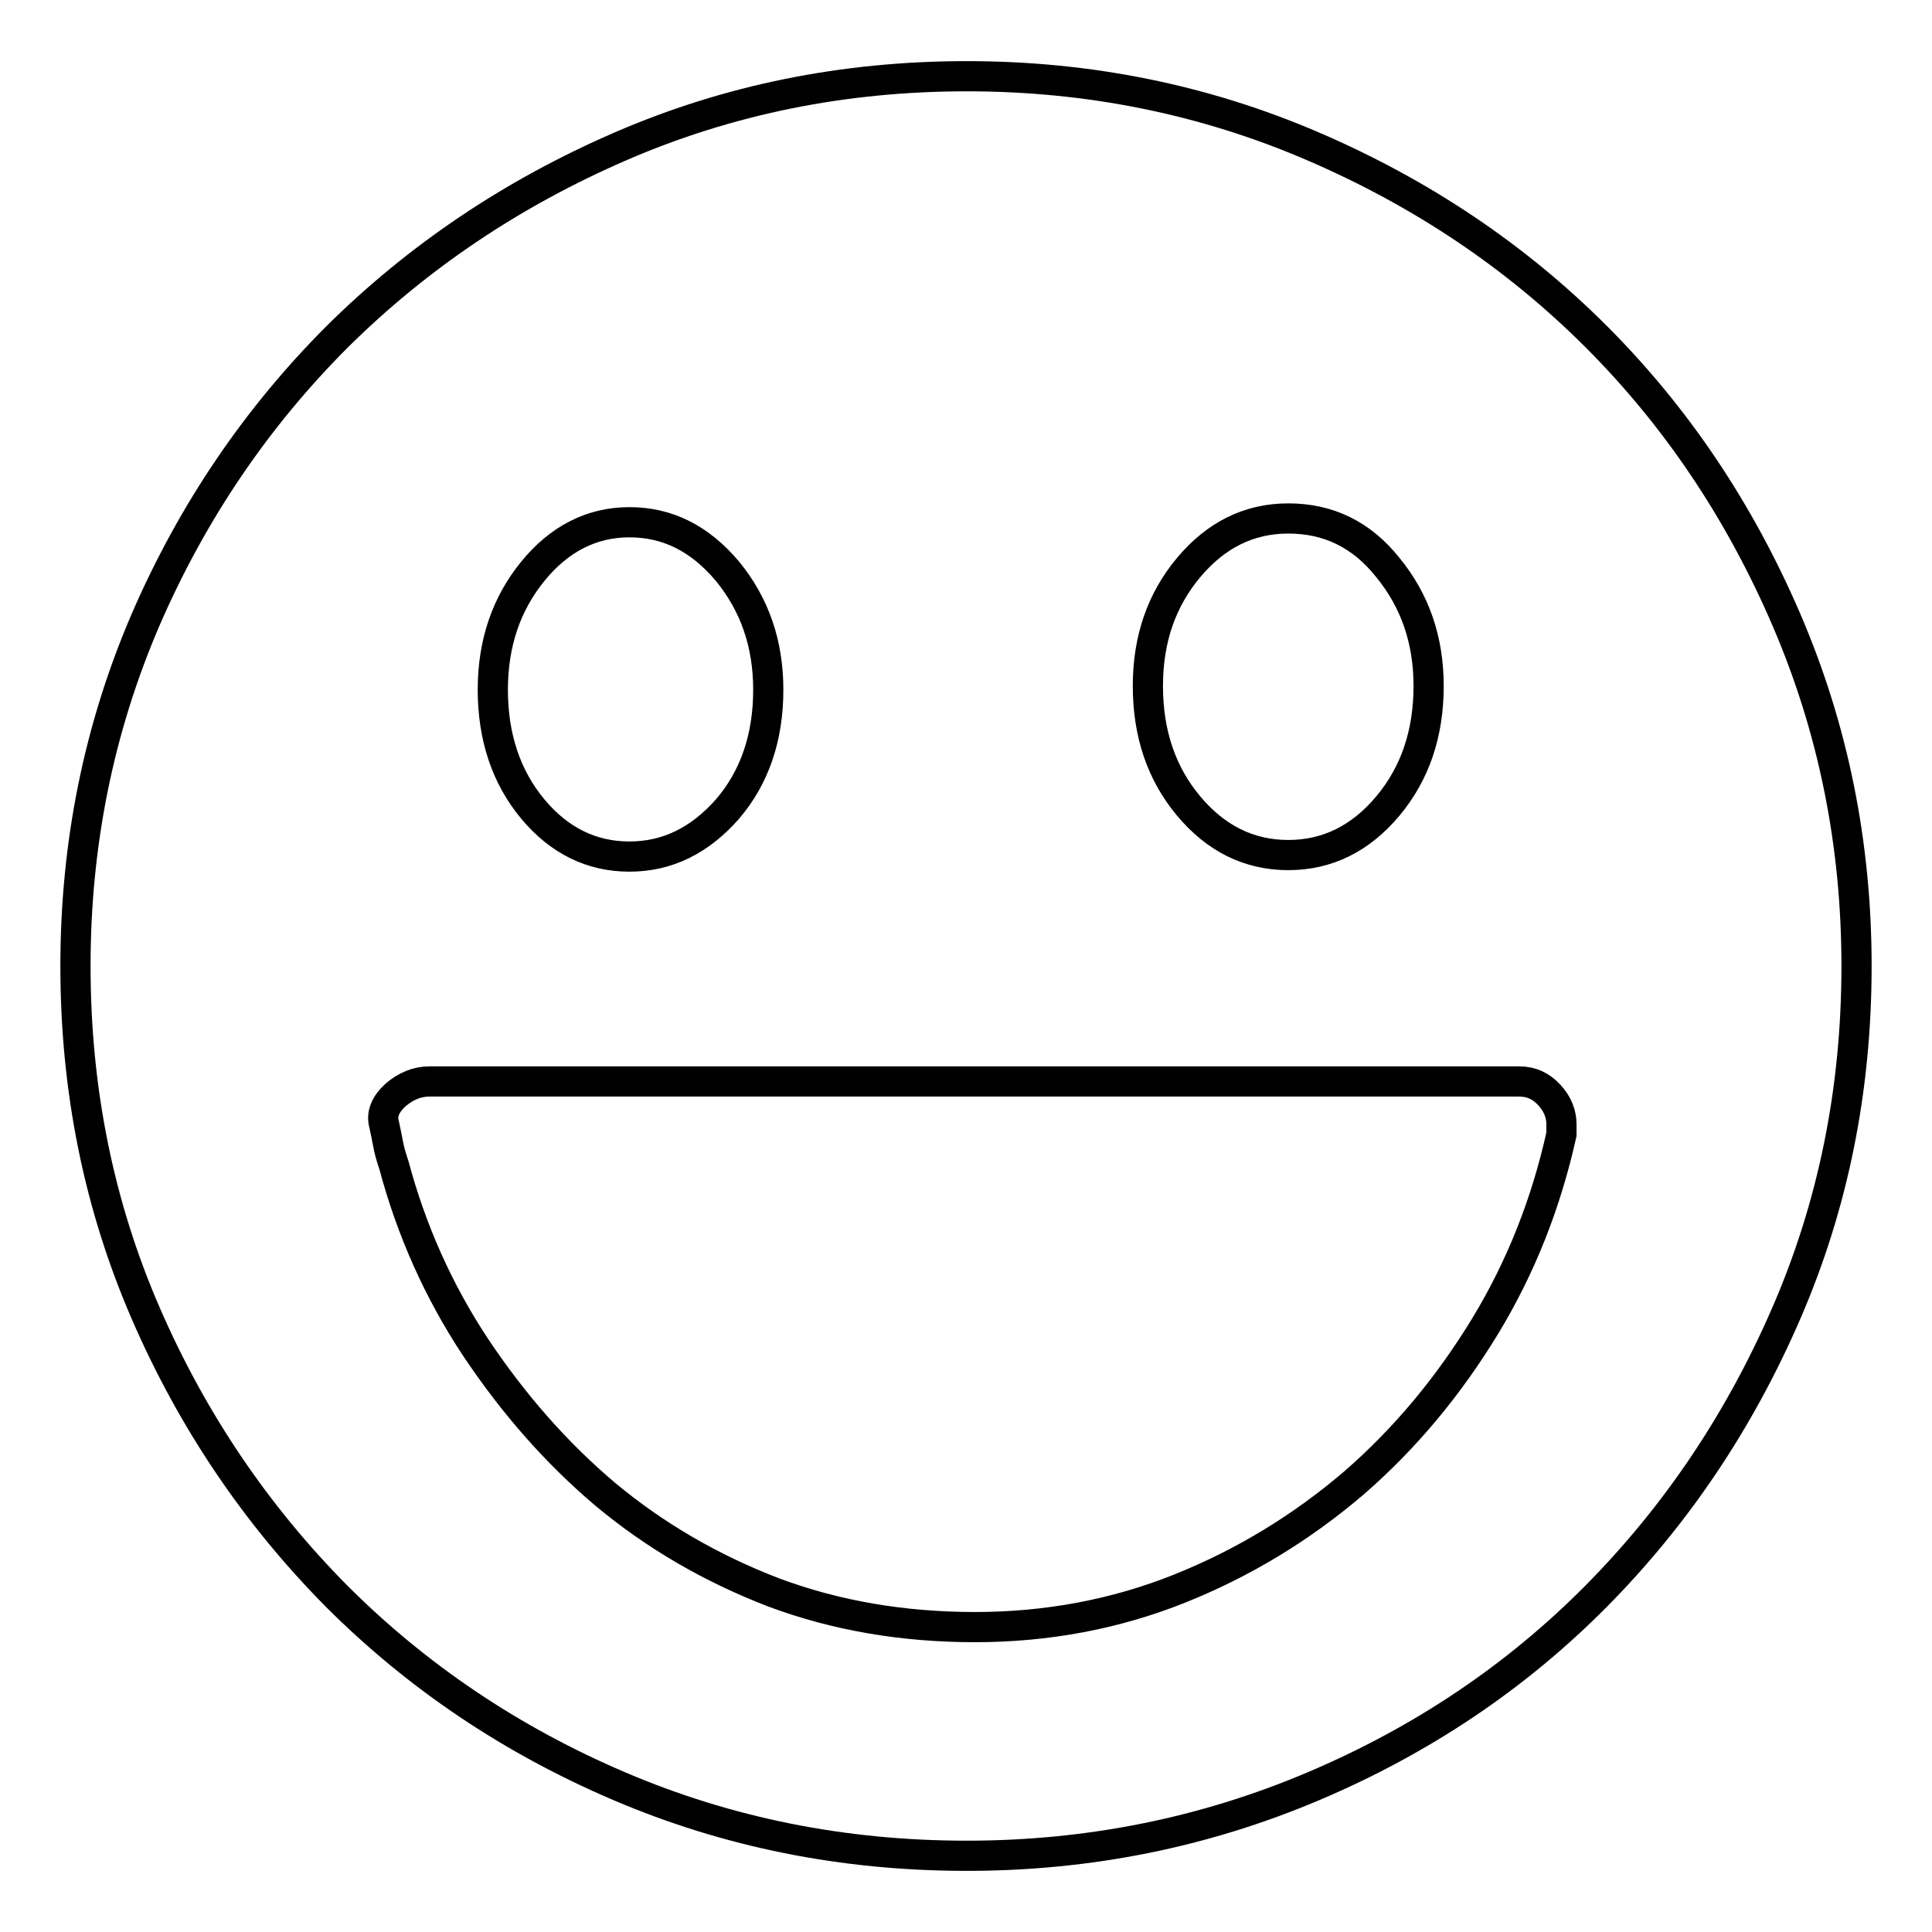<?xml version="1.0" encoding="utf-8"?>
<!-- Svg Vector Icons : http://www.onlinewebfonts.com/icon -->
<!DOCTYPE svg PUBLIC "-//W3C//DTD SVG 1.1//EN" "http://www.w3.org/Graphics/SVG/1.1/DTD/svg11.dtd">
<svg version="1.1" xmlns="http://www.w3.org/2000/svg" xmlns:xlink="http://www.w3.org/1999/xlink" x="0px" y="0px" viewBox="0 0 256 256" enable-background="new 0 0 256 256" xml:space="preserve">
<g><g><path stroke-width="4" fill-opacity="0" stroke="#000000"  d="M128.1,10.1c16.2,0,31.5,3.1,45.9,9.3c14.4,6.2,26.9,14.6,37.5,25.2c10.6,10.6,19,23.1,25.2,37.5c6.2,14.4,9.3,29.7,9.3,45.9c0,16.4-3.1,31.7-9.3,46c-6.2,14.3-14.6,26.8-25.2,37.5c-10.6,10.7-23.1,19.1-37.5,25.2s-29.7,9.2-45.9,9.2c-16.4,0-31.7-3.1-46-9.2c-14.3-6.1-26.8-14.5-37.5-25.2C34,200.8,25.5,188.3,19.3,174c-6.2-14.3-9.3-29.6-9.3-46c0-16.2,3.1-31.5,9.3-45.9C25.5,67.8,34,55.3,44.7,44.6c10.7-10.6,23.2-19,37.5-25.2C96.5,13.2,111.8,10.1,128.1,10.1L128.1,10.1z M170.7,68.7c-5.2,0-9.6,2.2-13.2,6.5c-3.6,4.3-5.4,9.5-5.4,15.7c0,6.3,1.8,11.6,5.4,15.9c3.6,4.3,8,6.5,13.2,6.5c5.2,0,9.6-2.2,13.2-6.5c3.6-4.3,5.4-9.6,5.4-15.9c0-6.1-1.8-11.3-5.4-15.7C180.4,70.8,176,68.7,170.7,68.7L170.7,68.7z M83.4,69.2c-5,0-9.3,2.2-12.8,6.5c-3.5,4.3-5.3,9.5-5.3,15.7c0,6.3,1.8,11.6,5.3,15.8c3.5,4.2,7.8,6.3,12.8,6.3s9.3-2.1,13-6.3c3.6-4.2,5.4-9.5,5.4-15.8c0-6.1-1.8-11.3-5.4-15.7C92.7,71.3,88.4,69.2,83.4,69.2L83.4,69.2z M129.2,215.6c9.5,0,18.6-1.7,27.1-5.1c8.5-3.4,16.2-8.1,23.1-14c6.8-5.9,12.6-12.9,17.4-20.8c4.8-7.9,8.1-16.4,10.1-25.4V149c0-1.4-0.5-2.7-1.6-3.9c-1.1-1.2-2.4-1.8-4-1.8H56.9c-1.6,0-3.1,0.6-4.5,1.8c-1.3,1.2-1.9,2.5-1.5,3.9c0.4,1.8,0.6,3.1,0.8,3.8c0.2,0.7,0.4,1.3,0.5,1.6c2.3,8.6,5.9,16.7,10.8,24.1C68,186,73.7,192.5,80.2,198c6.6,5.5,14,9.8,22.3,13C110.8,214.1,119.7,215.6,129.2,215.6L129.2,215.6z"/></g></g>
</svg>
